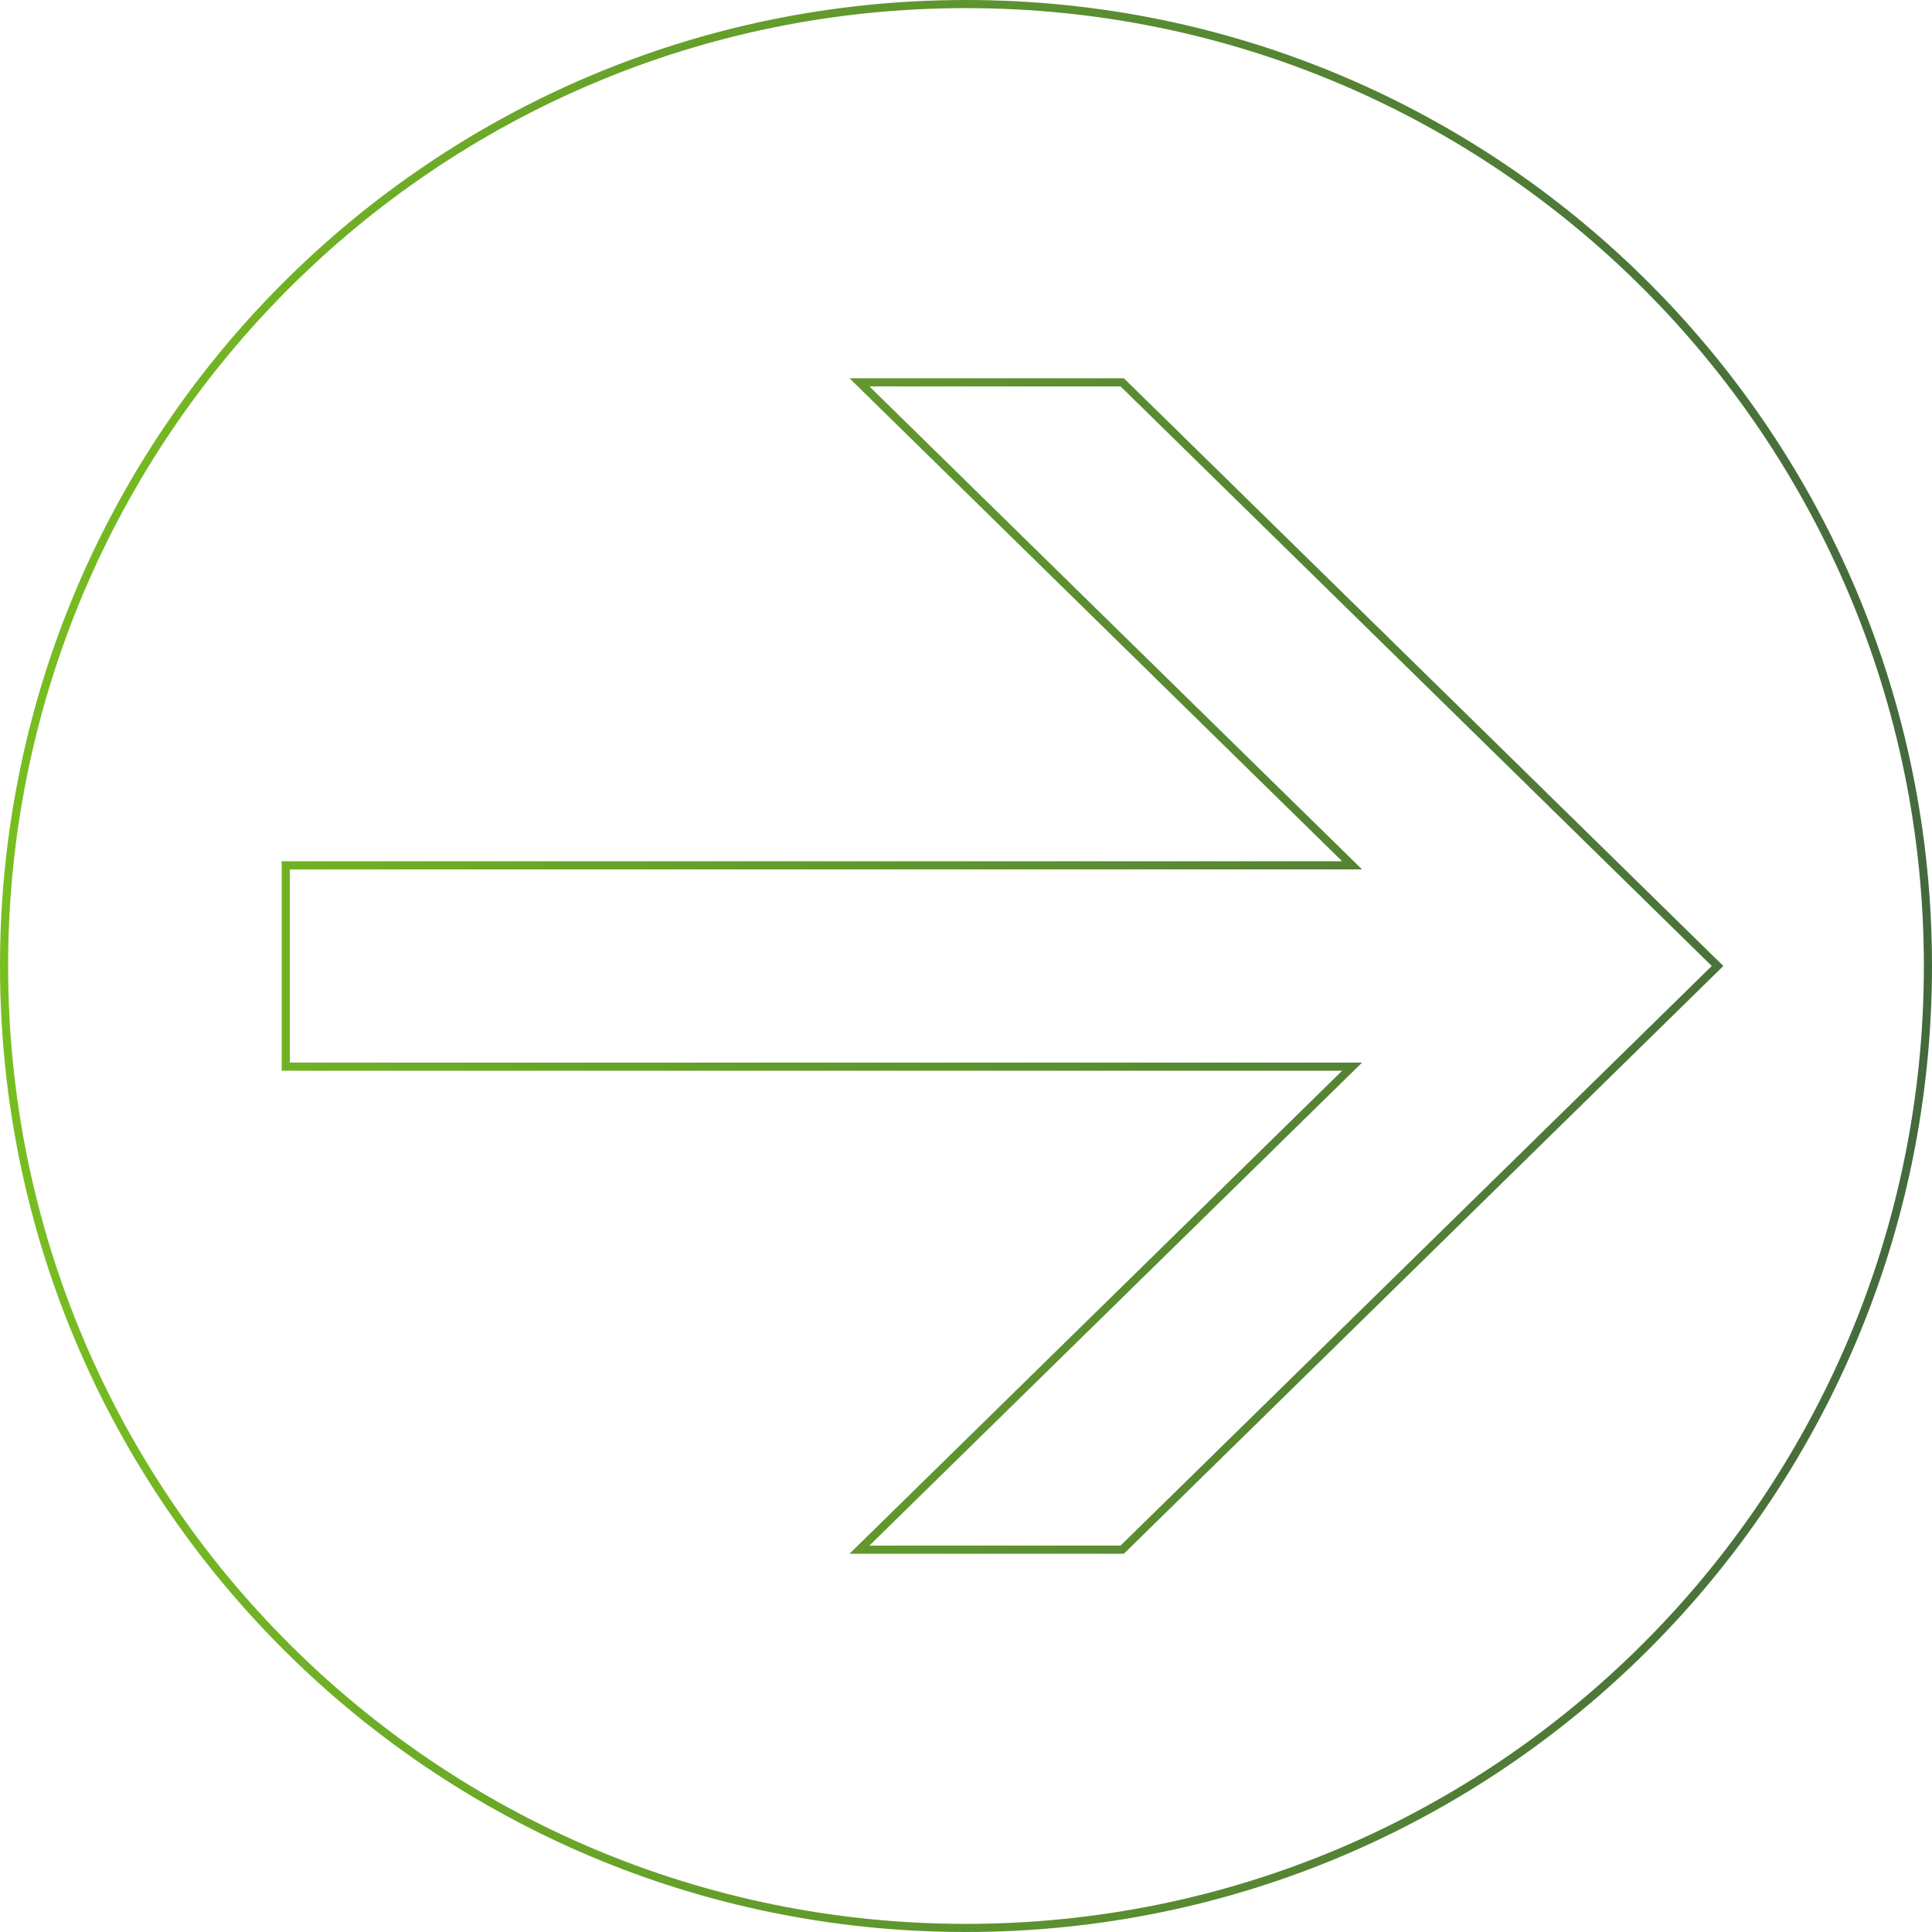 <svg xmlns="http://www.w3.org/2000/svg" fill="none" viewBox="0 0 951 951" height="951" width="951">
<path stroke-width="4" stroke="url(#paint0_linear_67_70)" d="M552.98 188.772L552.397 188.2L551.58 188.2L427.95 188.2L423.053 188.2L426.55 191.628L665.558 425.95L142.65 425.95L140.65 425.95L140.65 427.95L140.65 523.05L140.65 525.05L142.65 525.05L665.558 525.05L426.55 759.372L423.053 762.8L427.95 762.8L551.58 762.8L552.397 762.8L552.98 762.228L843.986 476.928L845.443 475.5L843.986 474.072L552.98 188.772ZM475.5 949C213.995 949 2 737.005 2 475.5C2 213.995 213.995 2 475.5 2C737.005 2 949 213.995 949 475.5C949 737.005 737.005 949 475.5 949Z"></path>
<defs>
<linearGradient gradientUnits="userSpaceOnUse" y2="475.5" x2="951" y1="475.5" x1="-2.07848e-05" id="paint0_linear_67_70">
<stop stop-color="#78BE20"></stop>
<stop stop-color="#44693D" offset="1"></stop>
</linearGradient>
</defs>
</svg>
